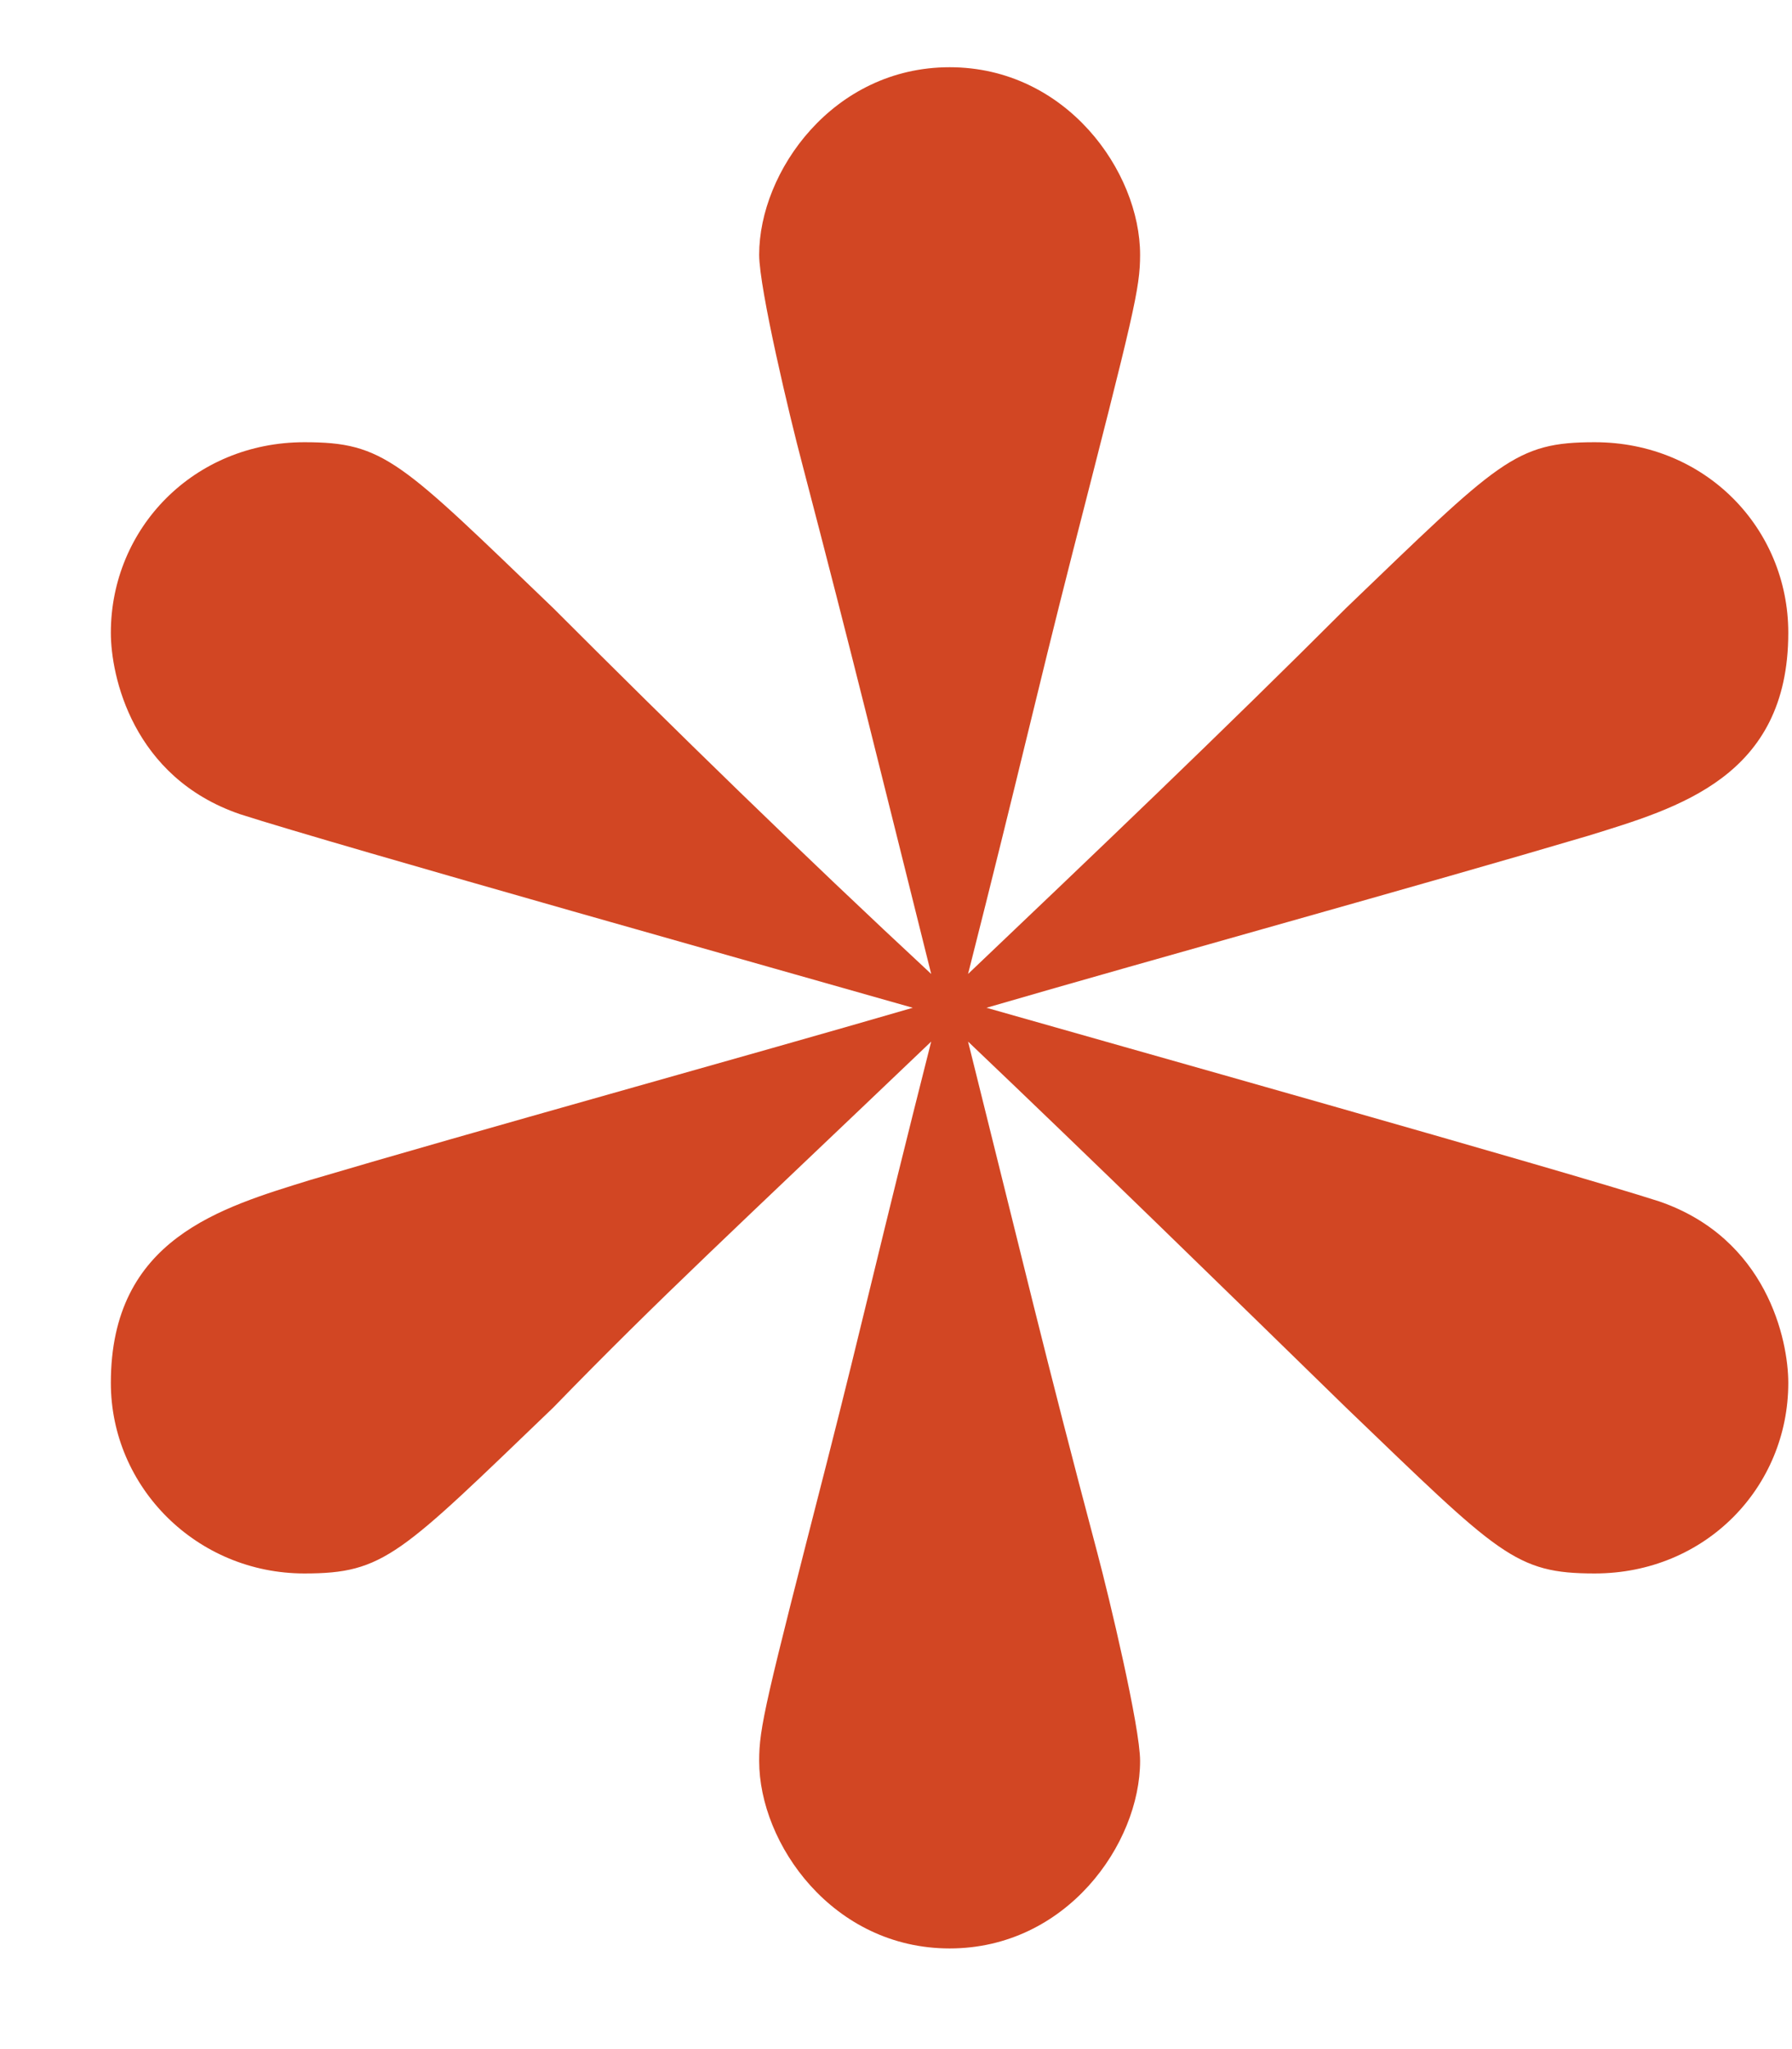 <?xml version="1.0" encoding="utf-8"?> <!-- Generated by Layerhero SVG Exporter: http://www.layerhero.com/photoshop-svg-exporter --><!DOCTYPE svg PUBLIC "-//W3C//DTD SVG 1.1//EN" "http://www.w3.org/Graphics/SVG/1.1/DTD/svg11.dtd"><svg version="1.1" baseProfile="full" xmlns="http://www.w3.org/2000/svg" xmlns:xlink="http://www.w3.org/1999/xlink" xmlns:ev="http://www.w3.org/2001/xml-events" width="14" height="16" viewBox="0 0 14 16"><g><path fill-rule="evenodd"  fill="rgb( 210, 70, 35 )" d="M7.563,8.133 C8.547,9.069 9.555,10.054 10.515,10.990 C11.715,12.142 11.835,12.286 12.459,12.286 C13.323,12.286 13.971,11.614 13.971,10.798 C13.971,10.462 13.803,9.670 12.963,9.381 C12.219,9.141 8.547,8.109 7.707,7.869 C9.027,7.485 11.115,6.909 12.411,6.525 C13.107,6.309 13.971,6.069 13.971,4.941 C13.971,4.125 13.323,3.453 12.459,3.453 C11.835,3.453 11.715,3.597 10.515,4.749 C9.555,5.709 8.547,6.669 7.563,7.605 C7.971,5.997 8.091,5.445 8.379,4.317 C8.859,2.445 8.907,2.253 8.907,1.989 C8.907,1.341 8.331,0.525 7.419,0.525 C6.507,0.525 5.931,1.341 5.931,1.989 C5.931,2.253 6.171,3.261 6.267,3.621 C6.675,5.181 6.843,5.877 7.275,7.605 C6.267,6.669 5.283,5.709 4.323,4.749 C3.123,3.597 3.003,3.453 2.378,3.453 C1.514,3.453 0.866,4.125 0.866,4.941 C0.866,5.277 1.034,6.069 1.874,6.357 C2.618,6.597 6.291,7.629 7.131,7.869 C5.811,8.253 3.723,8.829 2.426,9.213 C1.730,9.429 0.866,9.670 0.866,10.798 C0.866,11.614 1.538,12.286 2.378,12.286 C3.003,12.286 3.123,12.142 4.323,10.990 C5.163,10.126 5.715,9.622 7.275,8.133 C6.867,9.742 6.747,10.294 6.459,11.422 C5.979,13.294 5.931,13.486 5.931,13.750 C5.931,14.398 6.507,15.214 7.419,15.214 C8.331,15.214 8.907,14.398 8.907,13.750 C8.907,13.486 8.667,12.478 8.571,12.118 C8.163,10.582 7.995,9.862 7.563,8.133 Z"/></g></svg>